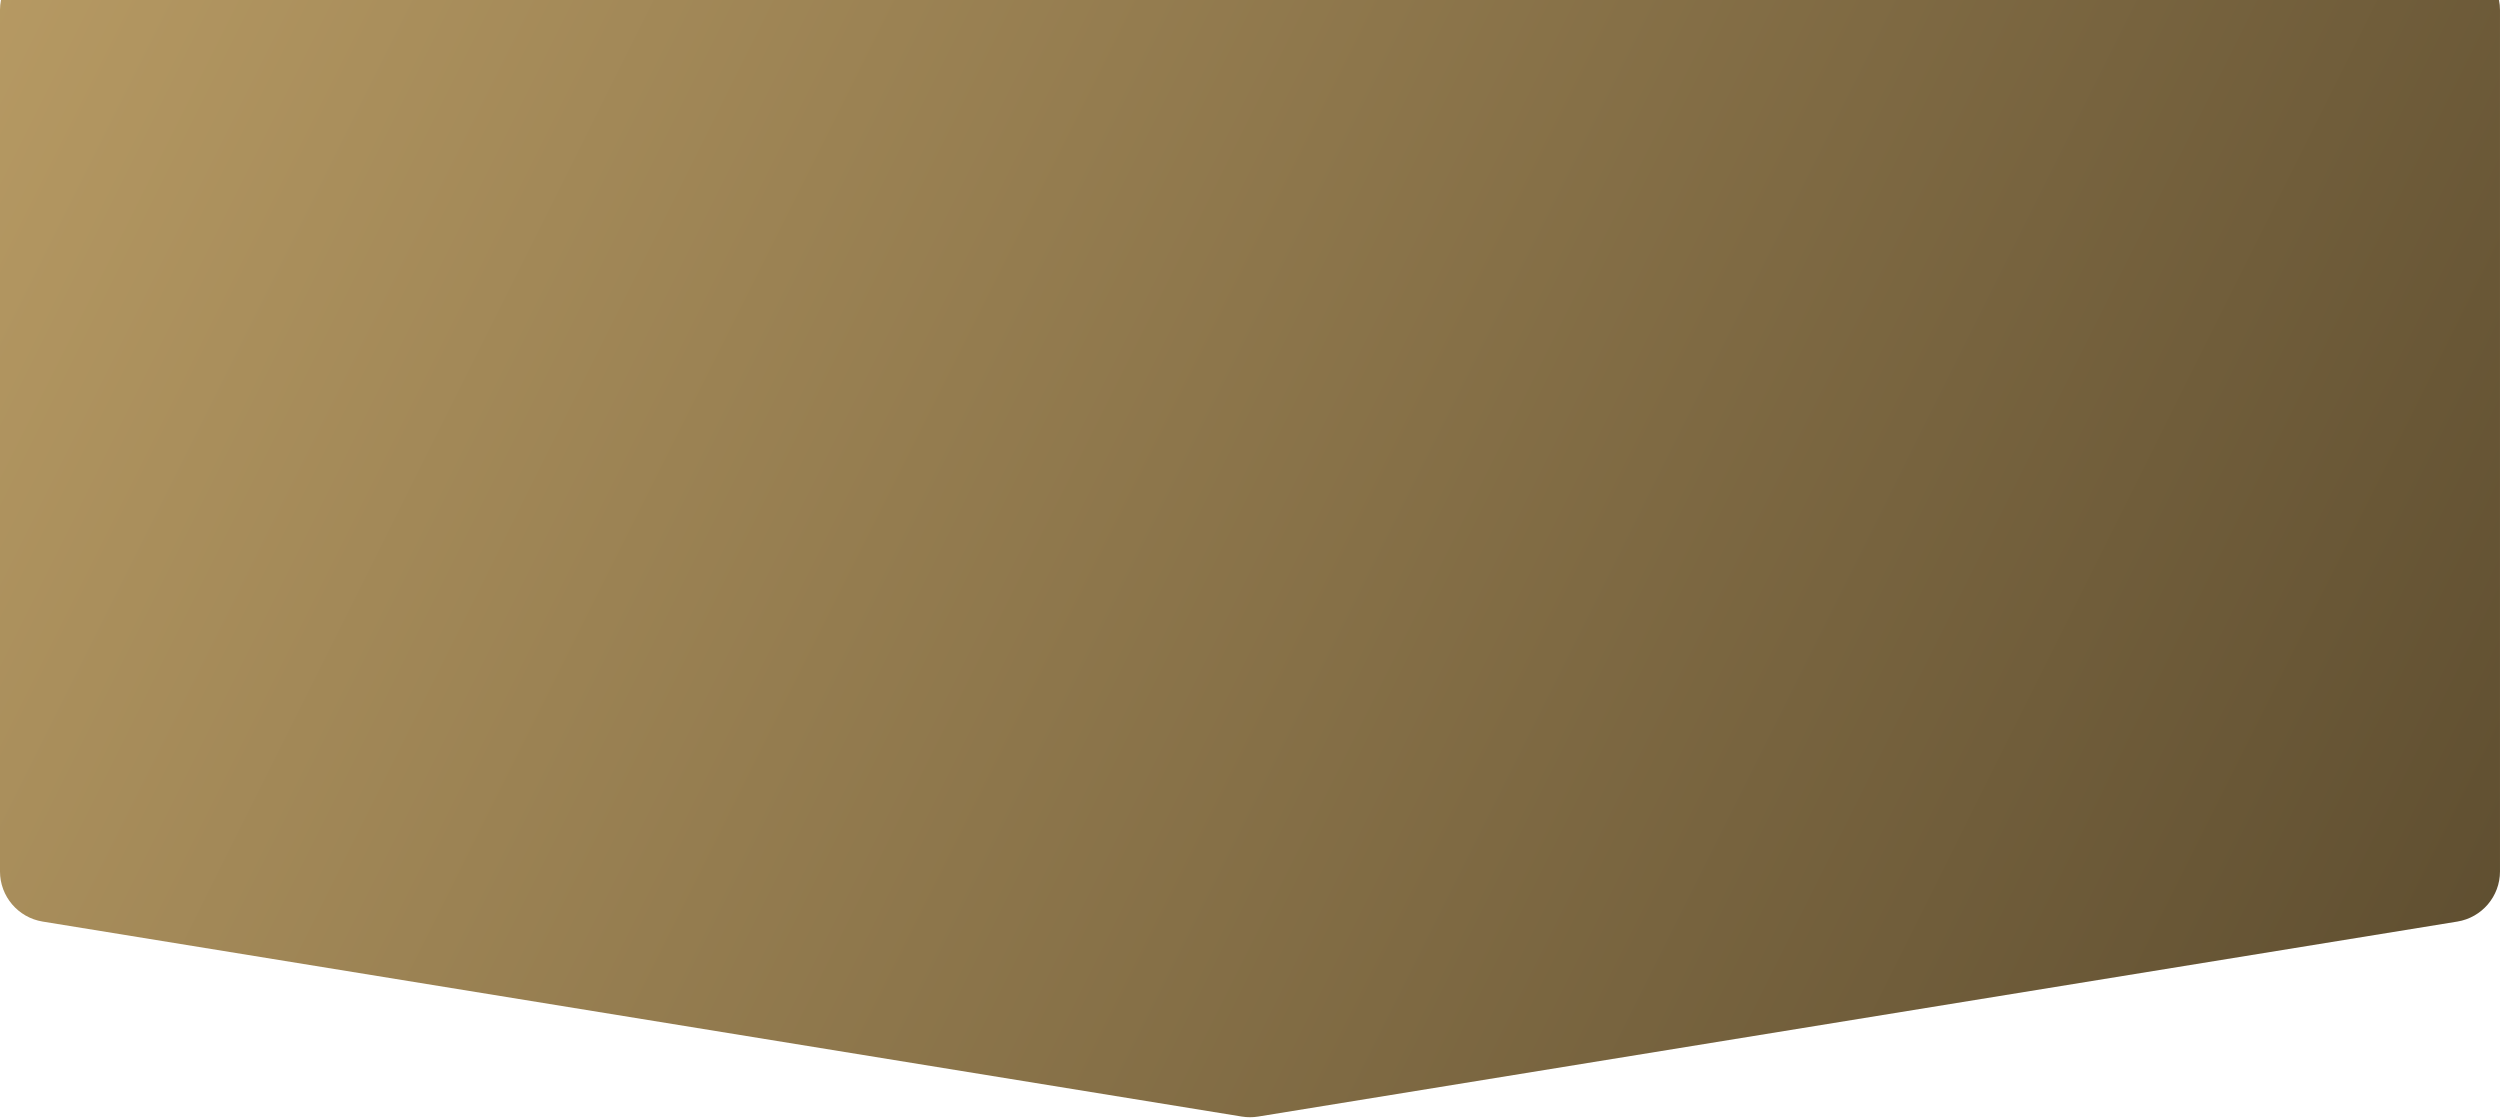 <?xml version="1.0" encoding="UTF-8"?> <svg xmlns="http://www.w3.org/2000/svg" width="246" height="110" viewBox="0 0 246 110" fill="none"><path d="M-0.001 1C-0.001 -1.761 2.238 -4 4.999 -4H240.999C243.76 -4 245.999 -1.761 245.999 1V85.747C245.999 88.199 244.221 90.289 241.801 90.683L123.801 109.87C123.27 109.956 122.728 109.956 122.197 109.87L4.197 90.683C1.777 90.289 -0.001 88.199 -0.001 85.747V1Z" fill="url(#paint0_linear_1523_3811)"></path><defs><linearGradient id="paint0_linear_1523_3811" x1="37.819" y1="-93.096" x2="290.423" y2="33.045" gradientUnits="userSpaceOnUse"><stop stop-color="#B89B64"></stop><stop offset="1" stop-color="#5B4B2E"></stop></linearGradient></defs></svg> 